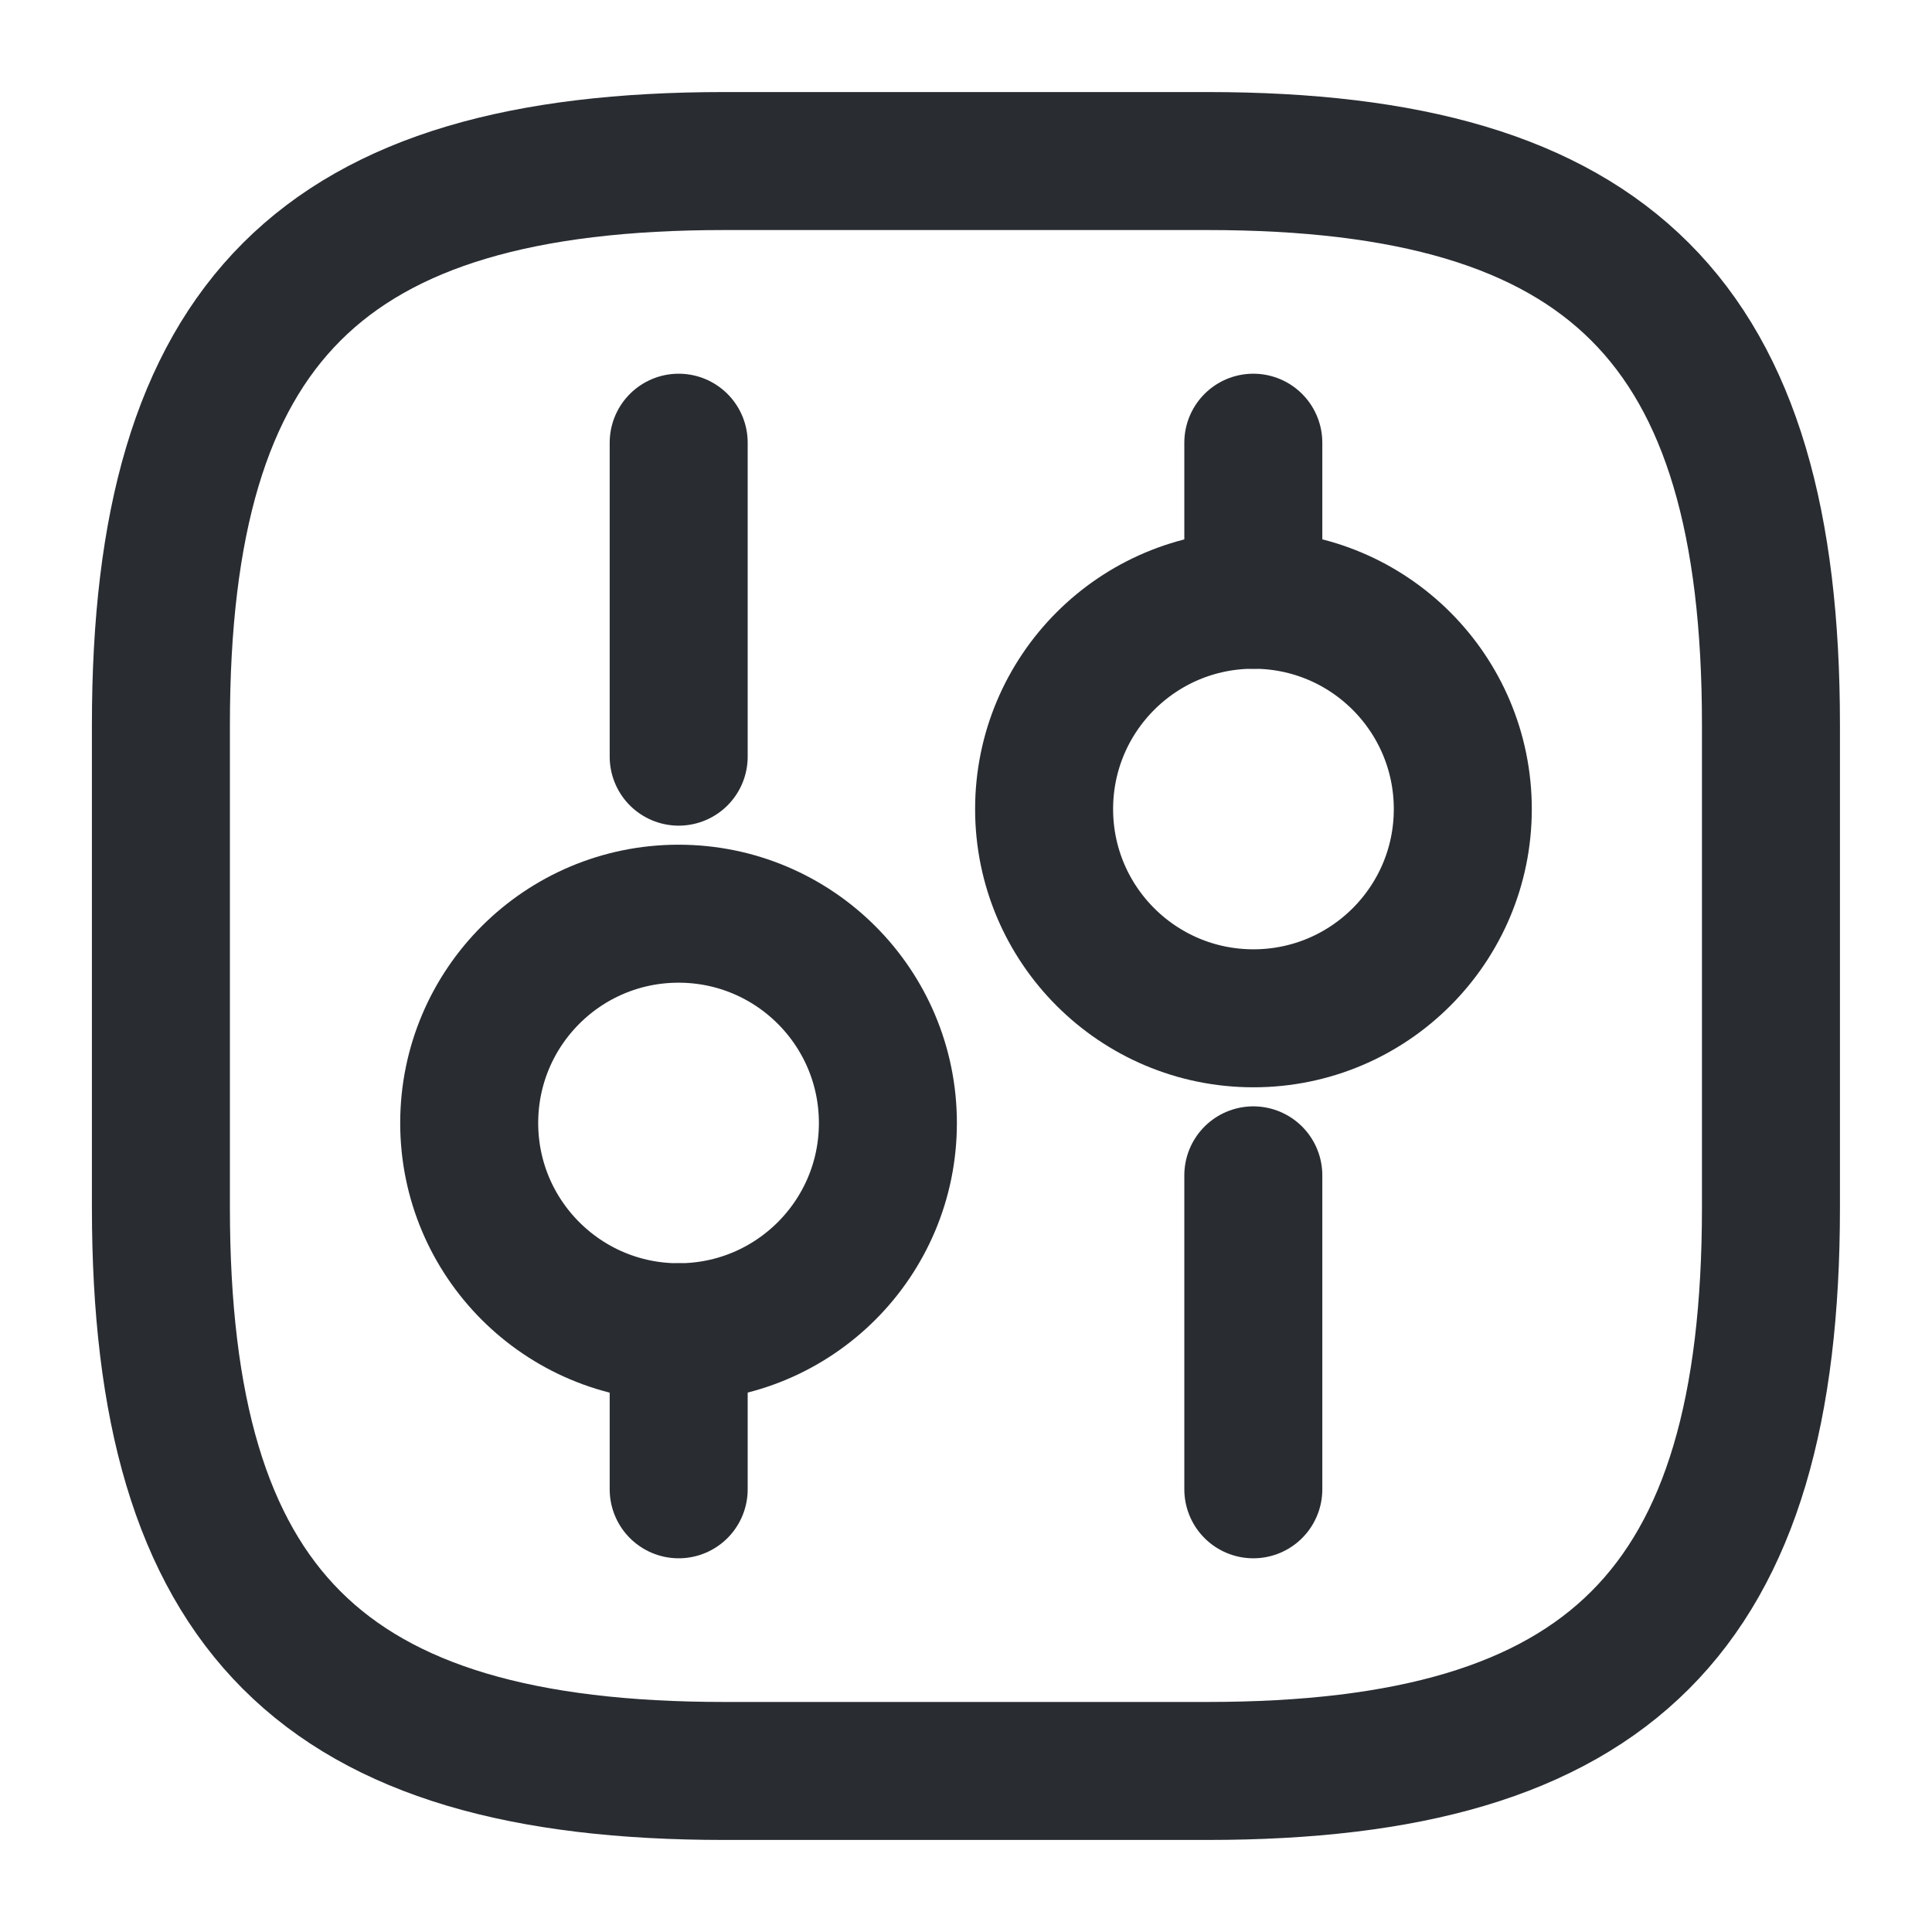 <svg width="14" height="14" viewBox="0 0 14 14" fill="none" xmlns="http://www.w3.org/2000/svg">
<g id="vuesax/linear/setting-3">
<g id="setting-3">
<path id="Vector" d="M5.249 12.833H8.749C11.666 12.833 12.833 11.667 12.833 8.75V5.25C12.833 2.333 11.666 1.167 8.749 1.167H5.249C2.333 1.167 1.166 2.333 1.166 5.25V8.75C1.166 11.667 2.333 12.833 5.249 12.833Z" stroke="#292D32" stroke-linecap="round" stroke-linejoin="round"/>
<path id="Vector_2" d="M9.082 10.792V8.517" stroke="#292D32" stroke-miterlimit="10" stroke-linecap="round" stroke-linejoin="round"/>
<path id="Vector_3" d="M9.082 4.346V3.208" stroke="#292D32" stroke-miterlimit="10" stroke-linecap="round" stroke-linejoin="round"/>
<path id="Vector_4" d="M9.083 7.379C9.921 7.379 10.6 6.7 10.6 5.863C10.6 5.025 9.921 4.346 9.083 4.346C8.245 4.346 7.566 5.025 7.566 5.863C7.566 6.7 8.245 7.379 9.083 7.379Z" stroke="#292D32" stroke-miterlimit="10" stroke-linecap="round" stroke-linejoin="round"/>
<path id="Vector_5" d="M4.918 10.792V9.654" stroke="#292D32" stroke-miterlimit="10" stroke-linecap="round" stroke-linejoin="round"/>
<path id="Vector_6" d="M4.918 5.483V3.208" stroke="#292D32" stroke-miterlimit="10" stroke-linecap="round" stroke-linejoin="round"/>
<path id="Vector_7" d="M4.917 9.654C5.755 9.654 6.434 8.975 6.434 8.138C6.434 7.3 5.755 6.621 4.917 6.621C4.079 6.621 3.4 7.3 3.4 8.138C3.4 8.975 4.079 9.654 4.917 9.654Z" stroke="#292D32" stroke-miterlimit="10" stroke-linecap="round" stroke-linejoin="round"/>
</g>
</g>
</svg>
